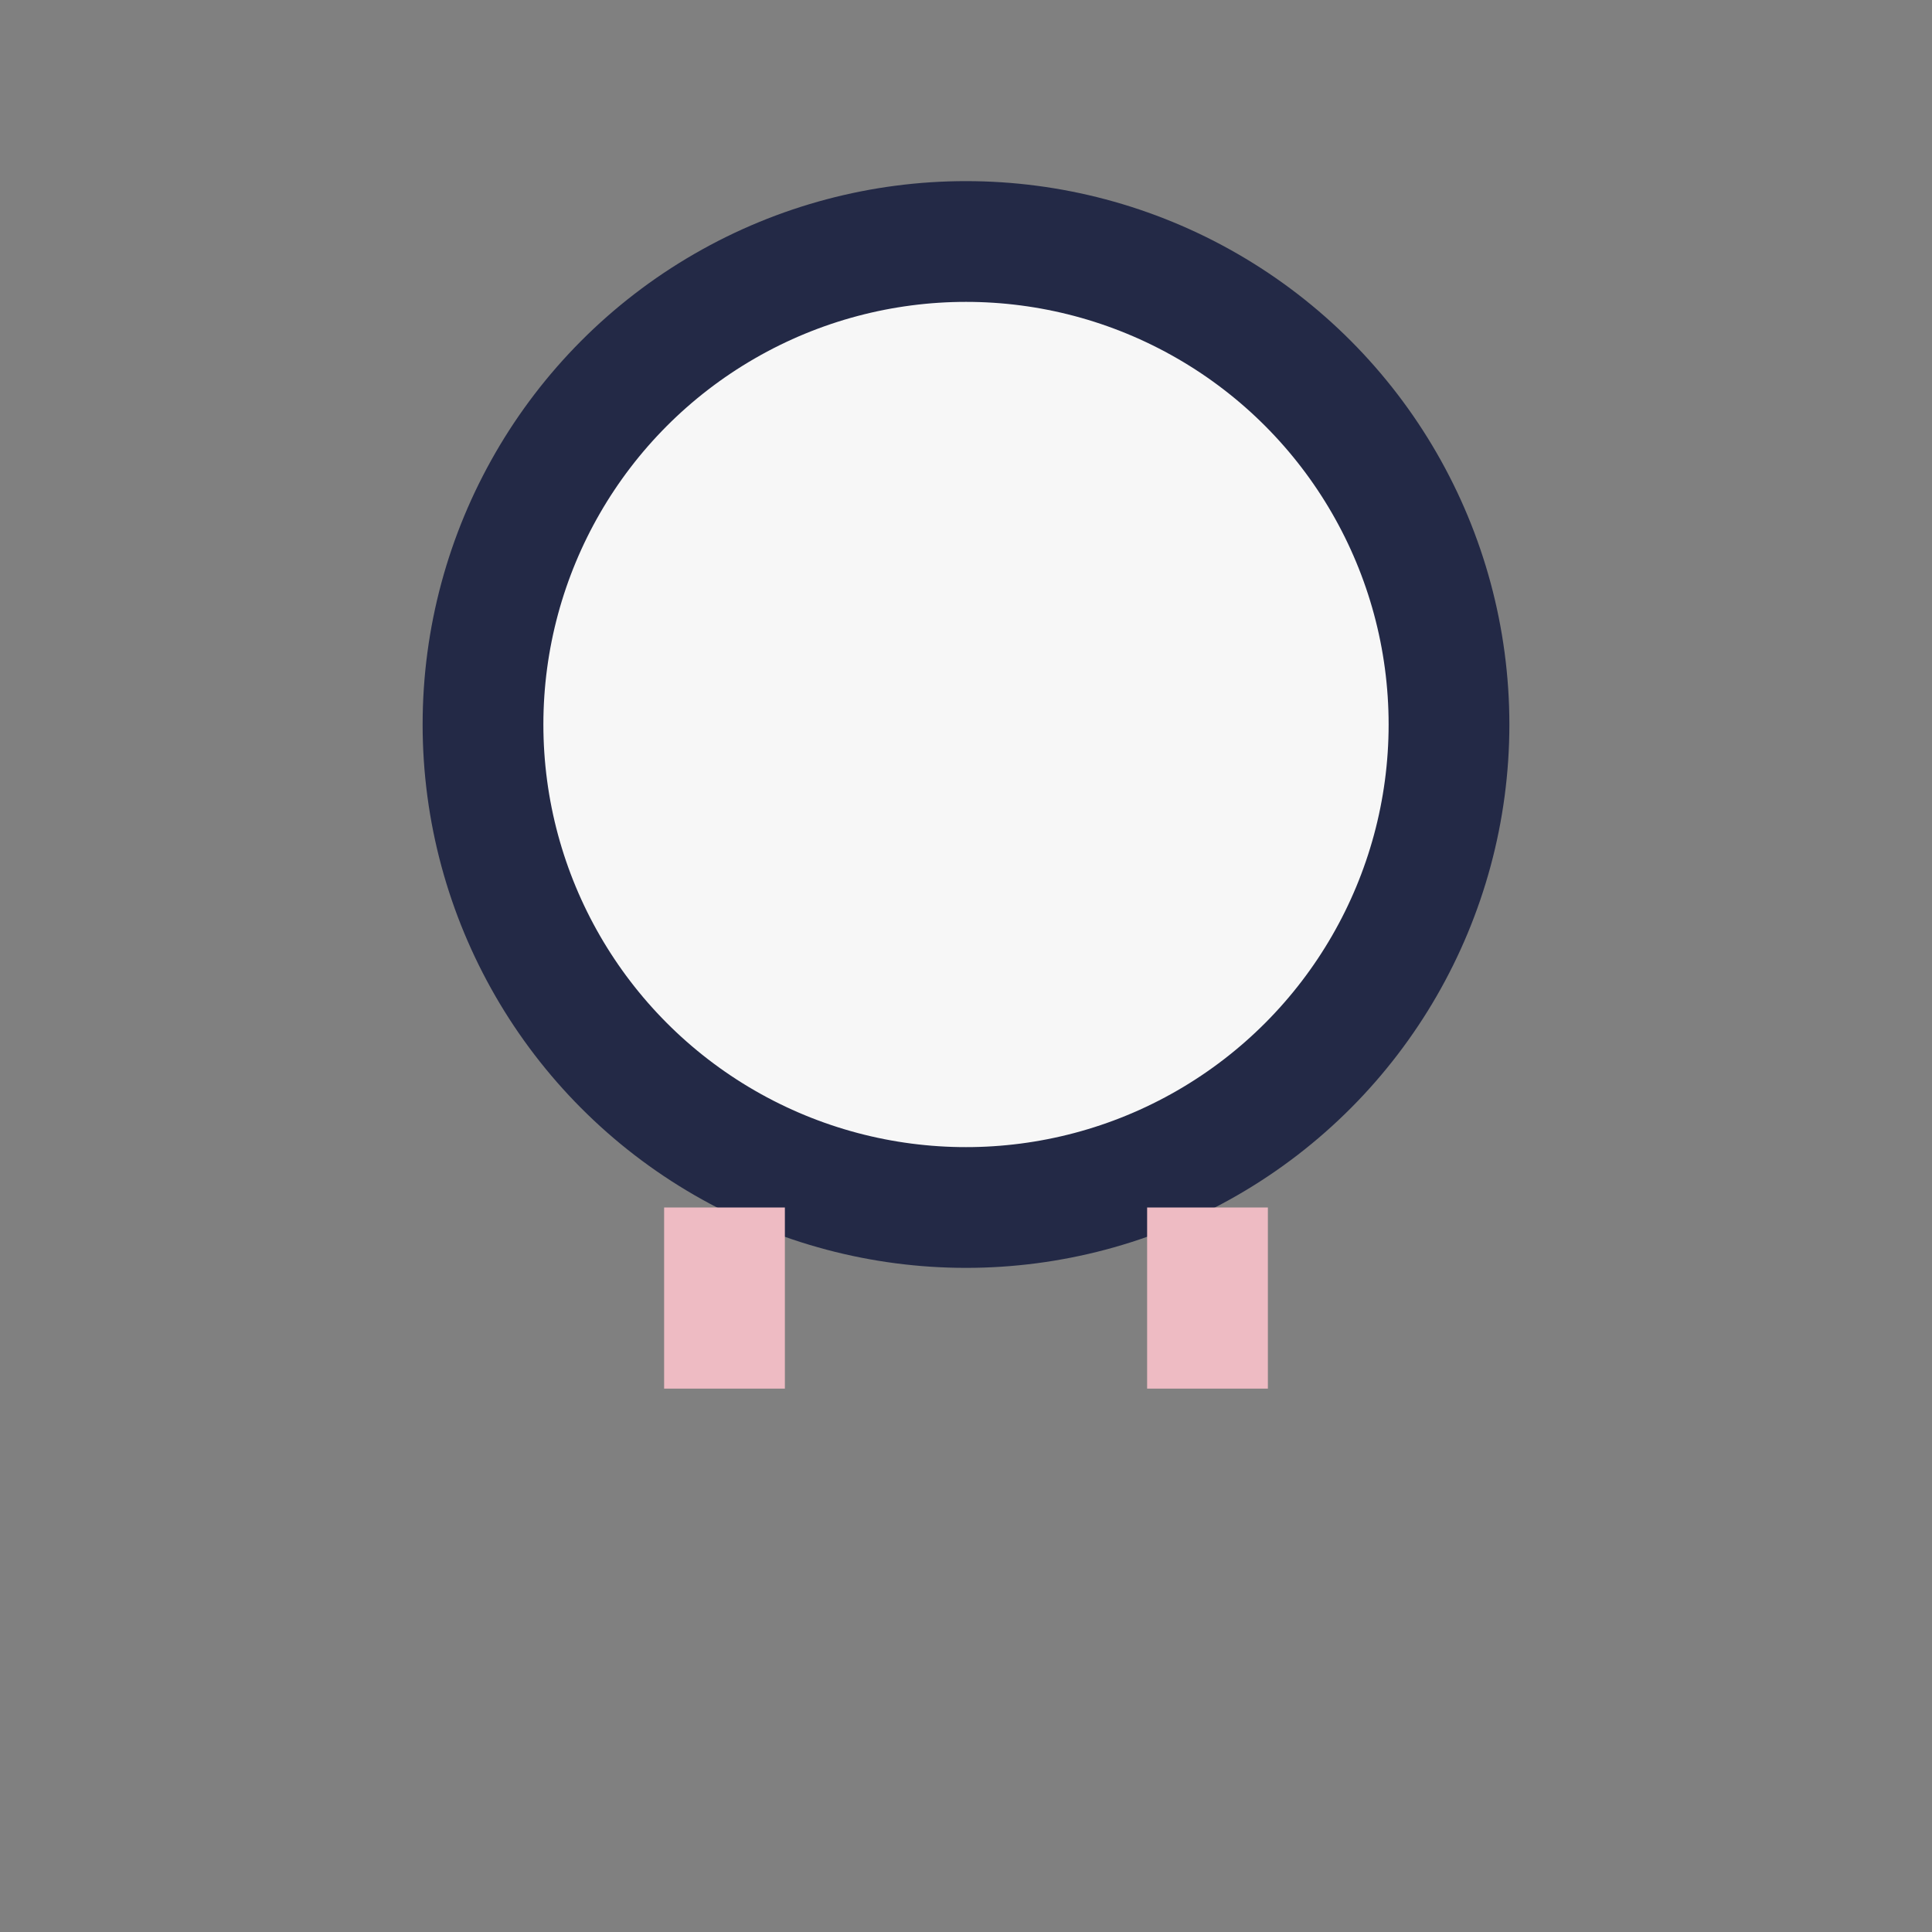 <?xml version="1.0" encoding="UTF-8"?>
<svg xmlns="http://www.w3.org/2000/svg" width="32" height="32" viewBox="0 0 32 32"><rect x="0" y="0" width="32" height="32" fill="#808080" stroke="none"/><circle cx="16" cy="12" r="8" fill="#f7f7f7" stroke="#232946" stroke-width="2"/><path d="M20 20v3M12 20v3" stroke="#eebbc3" stroke-width="2"/></svg>